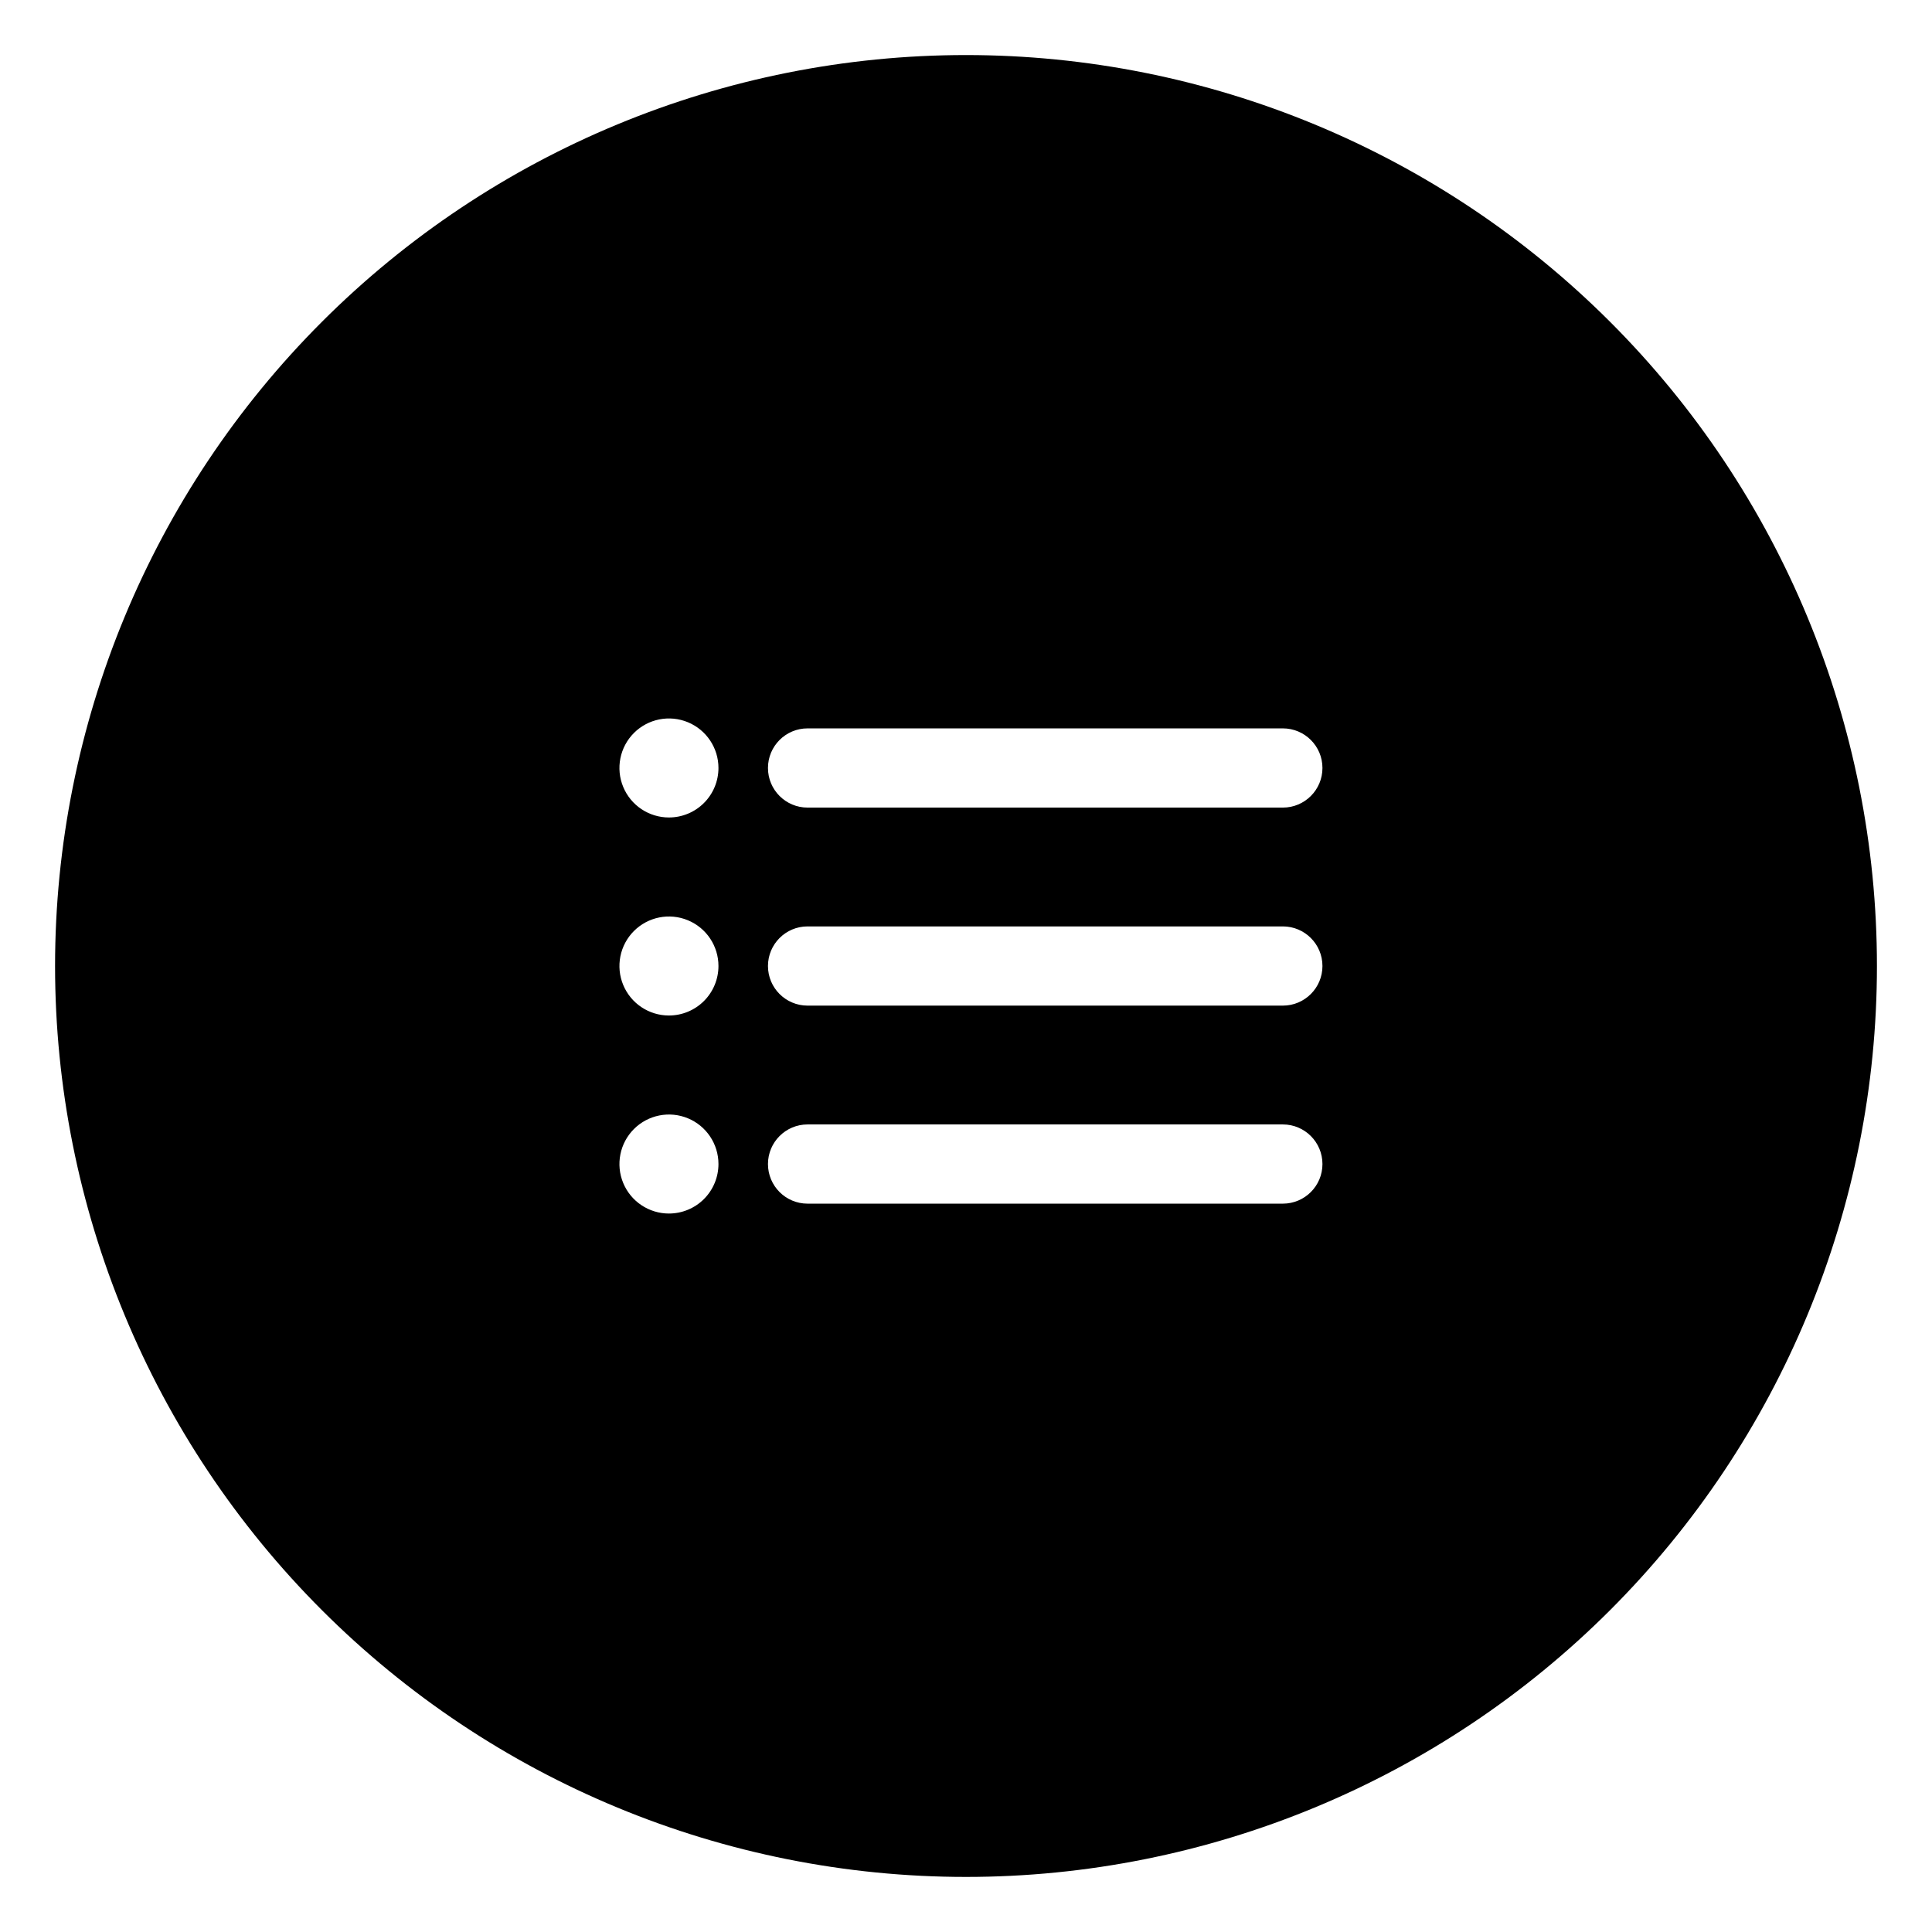 <?xml version="1.0" encoding="UTF-8"?>
<!-- Uploaded to: SVG Repo, www.svgrepo.com, Generator: SVG Repo Mixer Tools -->
<svg fill="#000000" width="800px" height="800px" version="1.1" viewBox="144 144 512 512" xmlns="http://www.w3.org/2000/svg">
 <path d="m400 158.59c-64.027 0-125.43 25.434-170.7 70.707s-70.707 106.68-70.707 170.7c0 64.023 25.434 125.43 70.707 170.7 45.273 45.273 106.68 70.707 170.7 70.707 64.023 0 125.43-25.434 170.7-70.707 45.273-45.273 70.707-106.68 70.707-170.7 0-64.027-25.434-125.43-70.707-170.7-45.273-45.273-106.68-70.707-170.7-70.707zm-78.723 307.01c-5.305 0-10.09-3.195-12.121-8.098s-0.906-10.547 2.844-14.297c3.754-3.754 9.395-4.875 14.301-2.848 4.902 2.031 8.098 6.816 8.098 12.125 0 3.477-1.383 6.816-3.844 9.277-2.461 2.457-5.797 3.84-9.277 3.84zm0-52.48c-5.305 0-10.09-3.195-12.121-8.098-2.031-4.902-0.906-10.547 2.844-14.297 3.754-3.754 9.395-4.875 14.301-2.844 4.902 2.027 8.098 6.812 8.098 12.121 0 3.477-1.383 6.816-3.844 9.277-2.461 2.457-5.797 3.84-9.277 3.84zm0-52.48c-5.305 0-10.09-3.195-12.121-8.098-2.031-4.902-0.906-10.547 2.844-14.297 3.754-3.754 9.395-4.875 14.301-2.844 4.902 2.031 8.098 6.812 8.098 12.121 0 3.477-1.383 6.816-3.844 9.277-2.461 2.461-5.797 3.84-9.277 3.84zm162.69 102.34h-125.95c-5.797 0-10.496-4.699-10.496-10.496s4.699-10.496 10.496-10.496h125.95c5.797 0 10.496 4.699 10.496 10.496s-4.699 10.496-10.496 10.496zm0-52.48h-125.95c-5.797 0-10.496-4.699-10.496-10.496s4.699-10.496 10.496-10.496h125.95c5.797 0 10.496 4.699 10.496 10.496s-4.699 10.496-10.496 10.496zm0-52.48h-125.95c-5.797 0-10.496-4.699-10.496-10.496s4.699-10.496 10.496-10.496h125.95c5.797 0 10.496 4.699 10.496 10.496s-4.699 10.496-10.496 10.496z"/>
</svg>